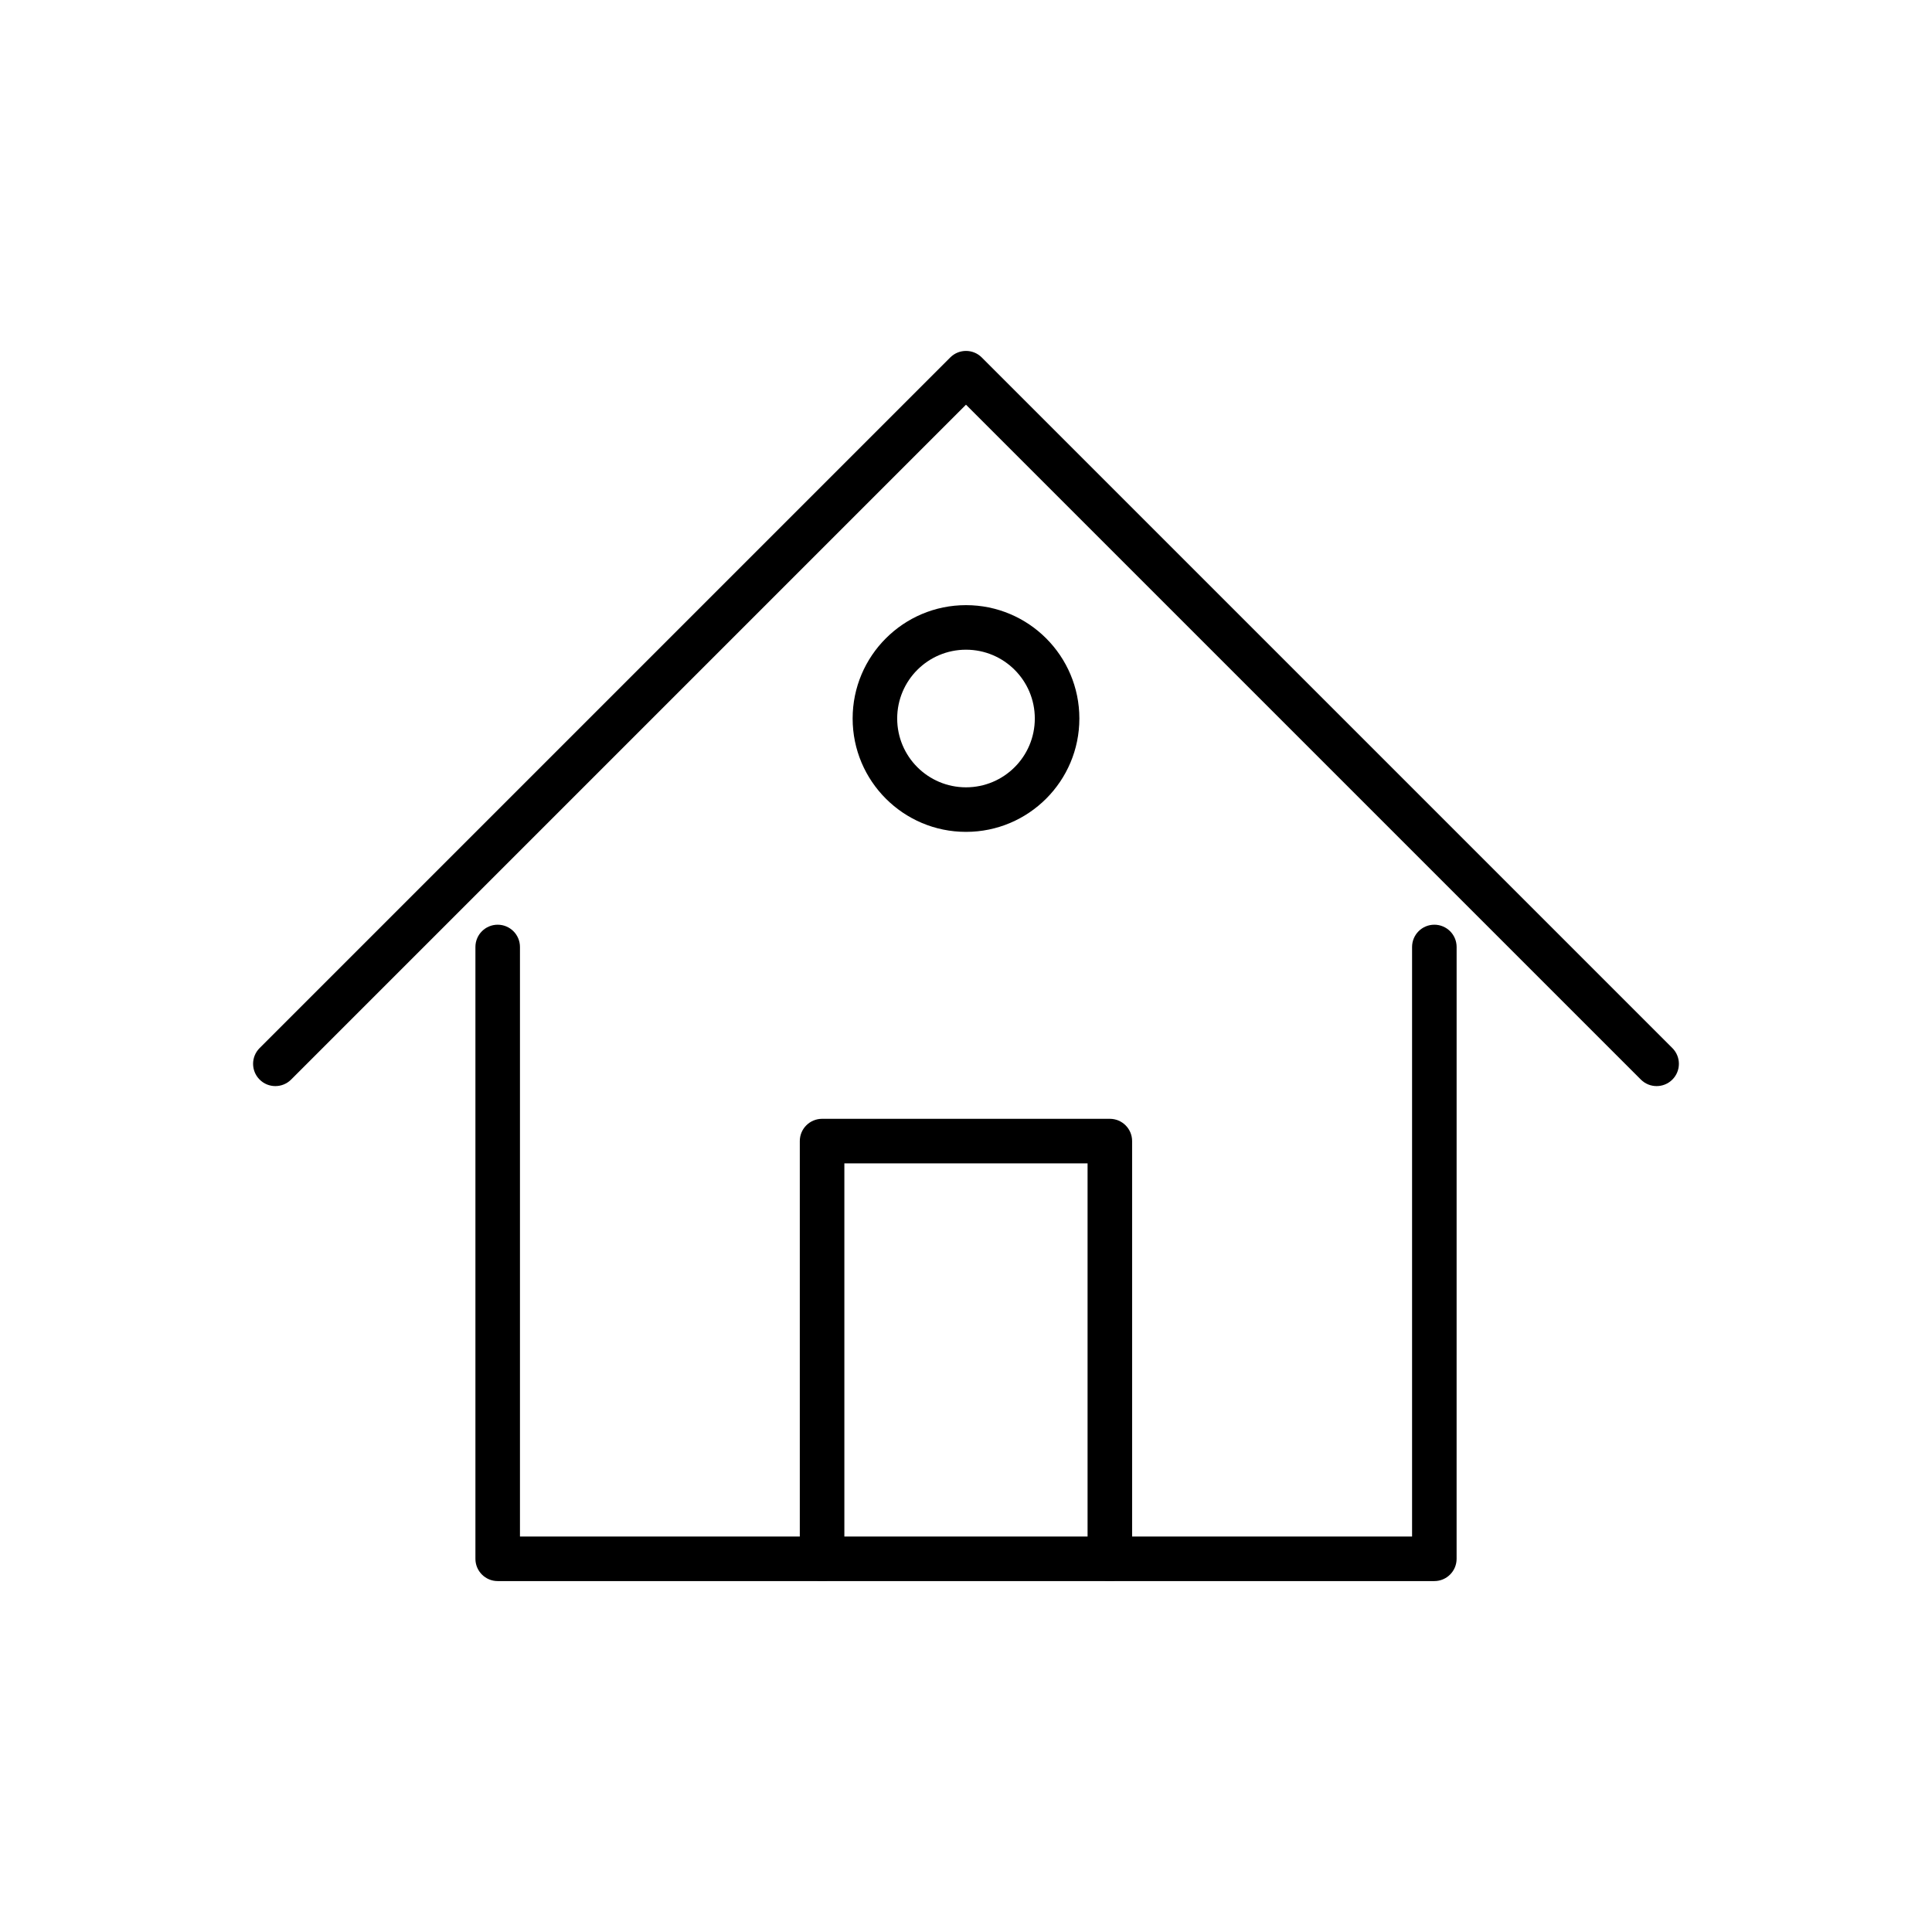 <?xml version="1.0" encoding="UTF-8"?>
<!-- The Best Svg Icon site in the world: iconSvg.co, Visit us! https://iconsvg.co -->
<svg fill="#000000" width="800px" height="800px" version="1.1" viewBox="144 144 512 512" xmlns="http://www.w3.org/2000/svg">
 <g>
  <path d="m530.02 394.96c0-3.262-2.644-5.902-5.902-5.902-3.262 0-5.902 2.644-5.902 5.902v156.24h-236.42v-156.24c0-3.262-2.644-5.902-5.902-5.902-3.262 0-5.902 2.644-5.902 5.902v162.14c0 3.262 2.644 5.902 5.902 5.902h248.22c3.262 0 5.902-2.644 5.902-5.902z"/>
  <path d="m212.8 421.75c-2.305 2.305-2.305 6.043 0 8.348 2.305 2.305 6.043 2.305 8.348 0l178.85-178.85 178.85 178.85c2.305 2.305 6.043 2.305 8.348 0 2.305-2.305 2.305-6.043 0-8.348l-183-183-0.02-0.023c-2.305-2.305-6.043-2.305-8.348 0z"/>
  <path d="m400 304.37c8.297 0 15.805 3.363 21.242 8.801s8.801 12.945 8.801 21.242-3.363 15.805-8.801 21.242-12.945 8.801-21.242 8.801-15.805-3.363-21.242-8.801-8.801-12.945-8.801-21.242 3.363-15.805 8.801-21.242 12.945-8.801 21.242-8.801zm12.895 17.148c-3.301-3.301-7.859-5.34-12.895-5.34s-9.594 2.039-12.895 5.34-5.34 7.859-5.34 12.895 2.039 9.594 5.34 12.895c3.301 3.301 7.859 5.34 12.895 5.34s9.594-2.039 12.895-5.34c3.301-3.301 5.34-7.859 5.34-12.895s-2.039-9.594-5.34-12.895z"/>
  <path d="m355.96 557.1c0 3.262 2.644 5.902 5.902 5.902 3.262 0 5.902-2.644 5.902-5.902v-104.8h64.453v104.8c0 3.262 2.644 5.902 5.902 5.902 3.262 0 5.902-2.644 5.902-5.902v-110.7c0-3.262-2.644-5.902-5.902-5.902h-76.262c-3.262 0-5.902 2.644-5.902 5.902v110.7z"/>
 </g>
</svg>
